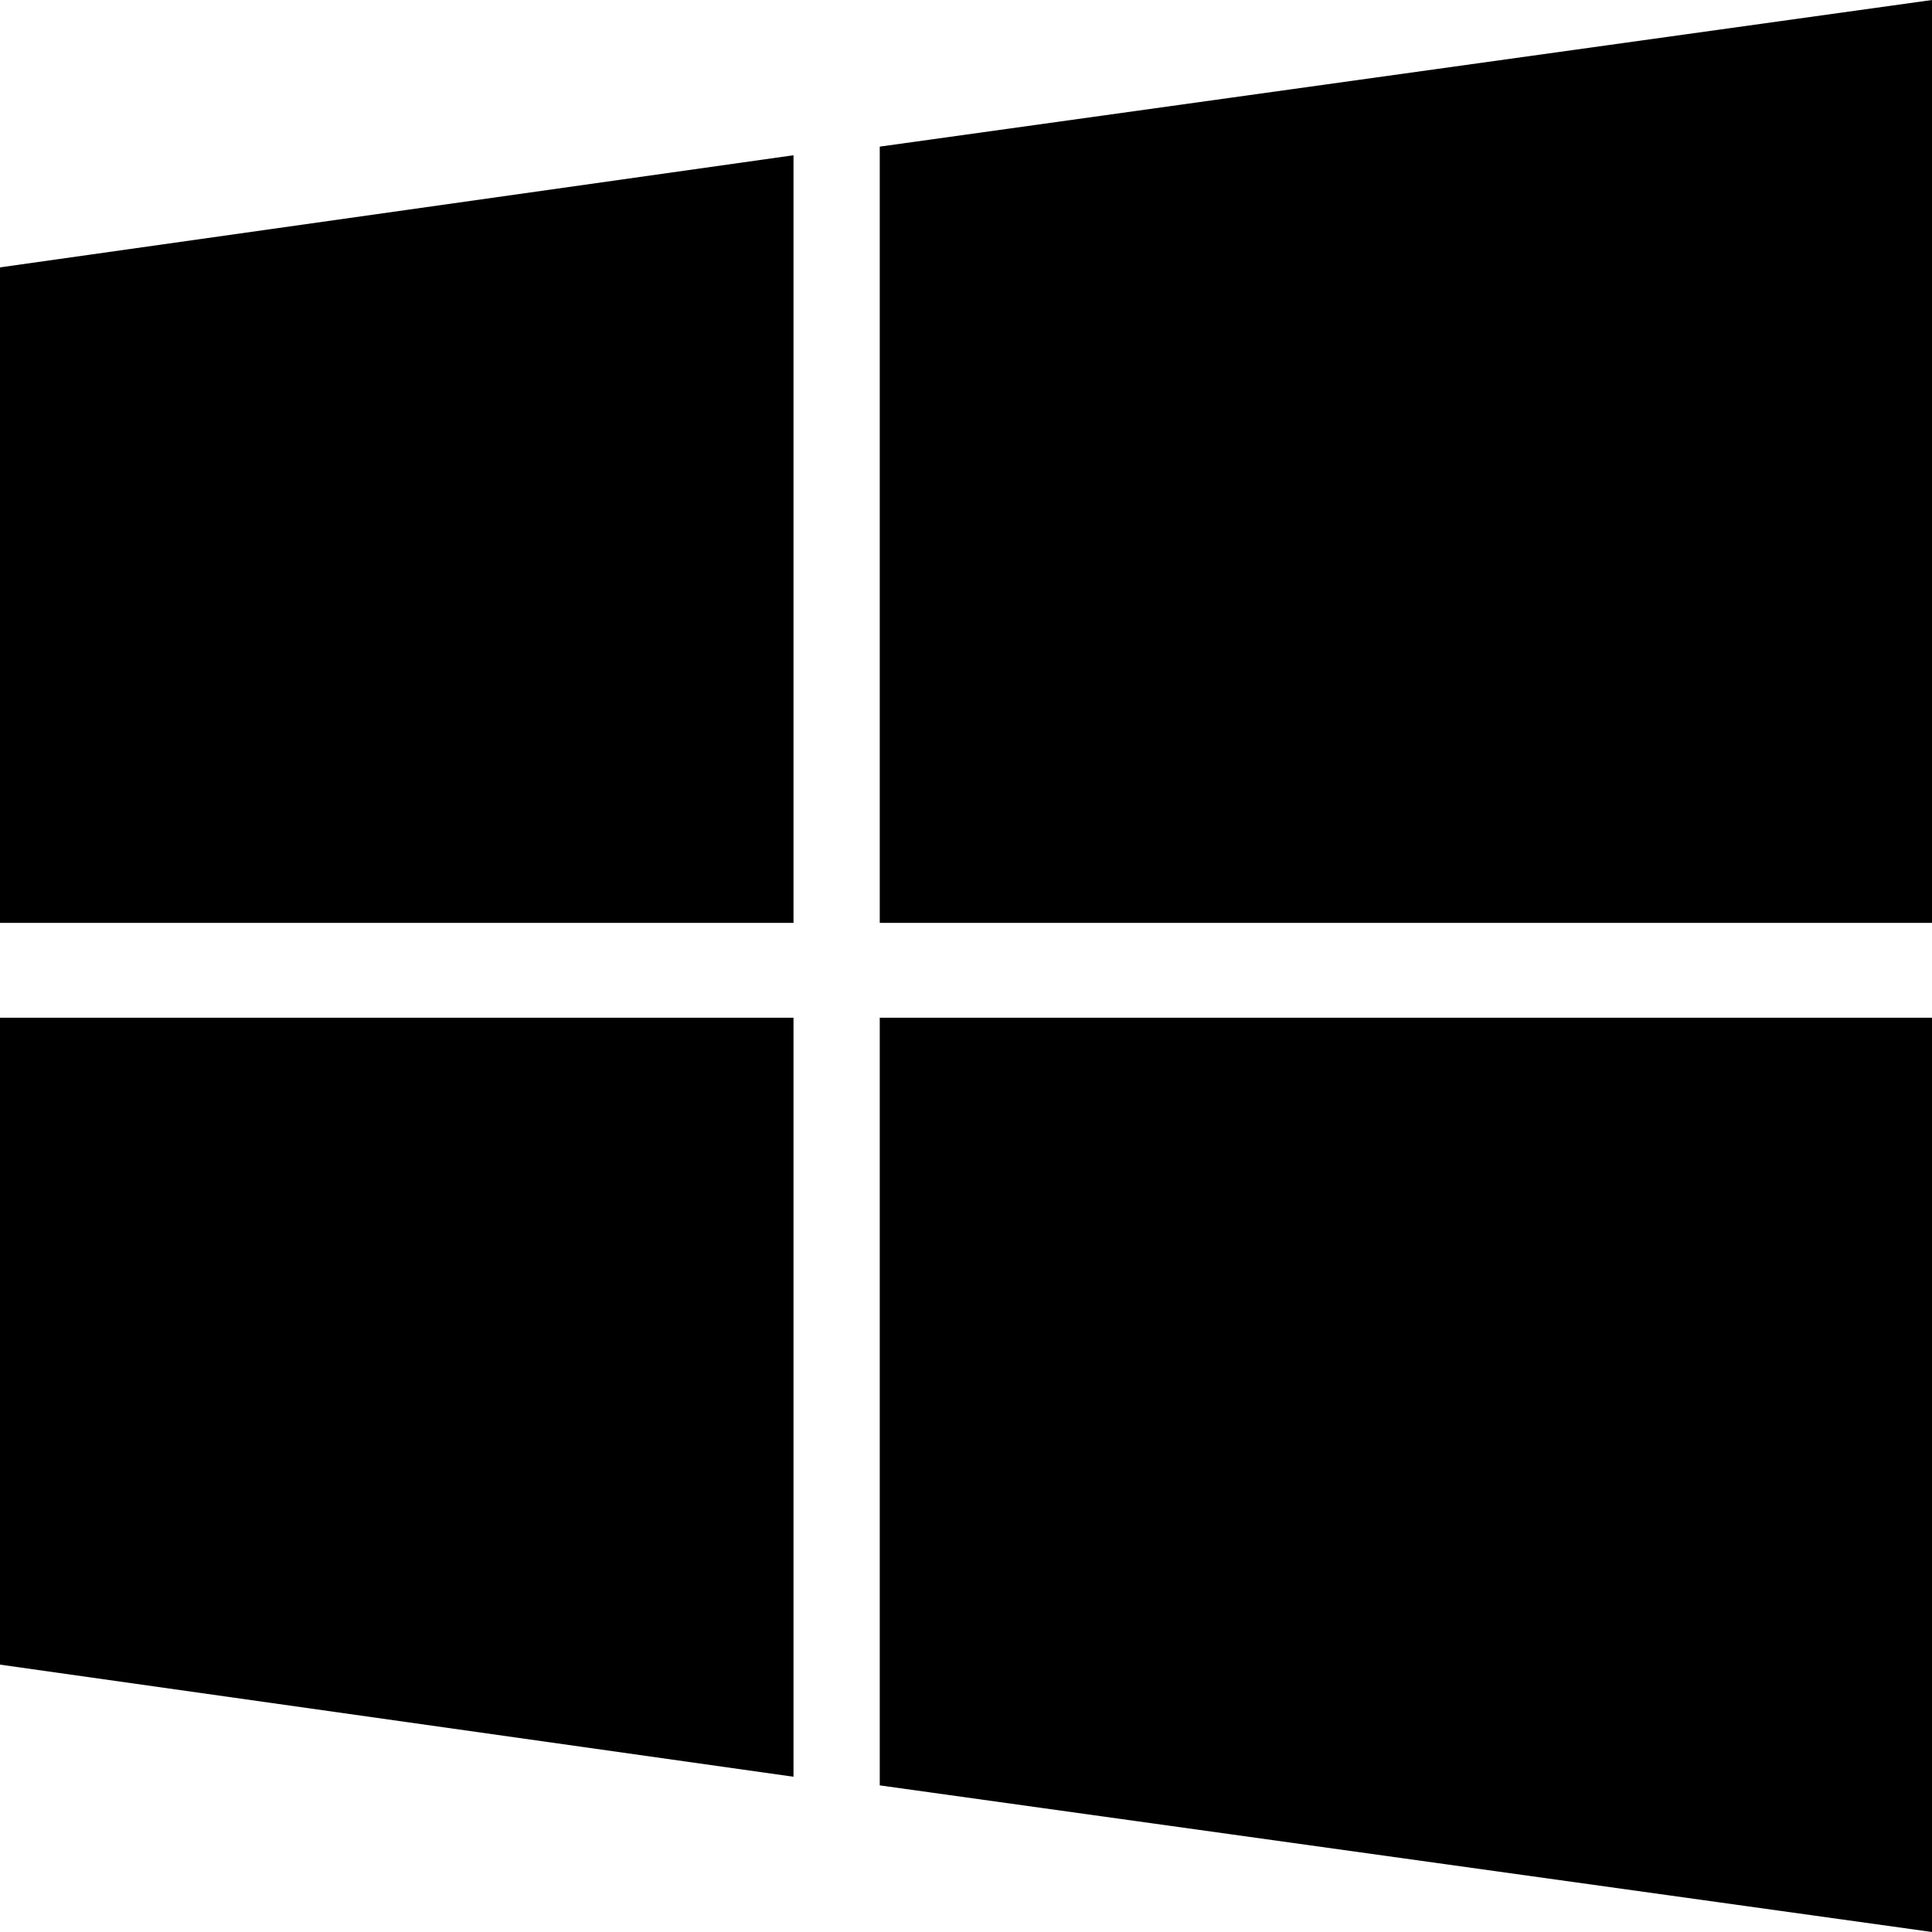<svg xmlns="http://www.w3.org/2000/svg" viewBox="0 0 512 512">
  <path d="M 0 70.857 L 210.286 41.143 L 0 70.857 L 210.286 41.143 L 210.286 244.571 L 210.286 244.571 L 0 244.571 L 0 244.571 L 0 70.857 L 0 70.857 Z M 0 441.143 L 210.286 470.857 L 0 441.143 L 210.286 470.857 L 210.286 269.714 L 210.286 269.714 L 0 269.714 L 0 269.714 L 0 441.143 L 0 441.143 Z M 233.143 473.143 L 512 512 L 233.143 473.143 L 512 512 L 512 269.714 L 512 269.714 L 233.143 269.714 L 233.143 269.714 L 233.143 473.143 L 233.143 473.143 Z M 233.143 38.857 L 233.143 244.571 L 233.143 38.857 L 233.143 244.571 L 512 244.571 L 512 244.571 L 512 0 L 512 0 L 233.143 38.857 L 233.143 38.857 Z" />
</svg>
